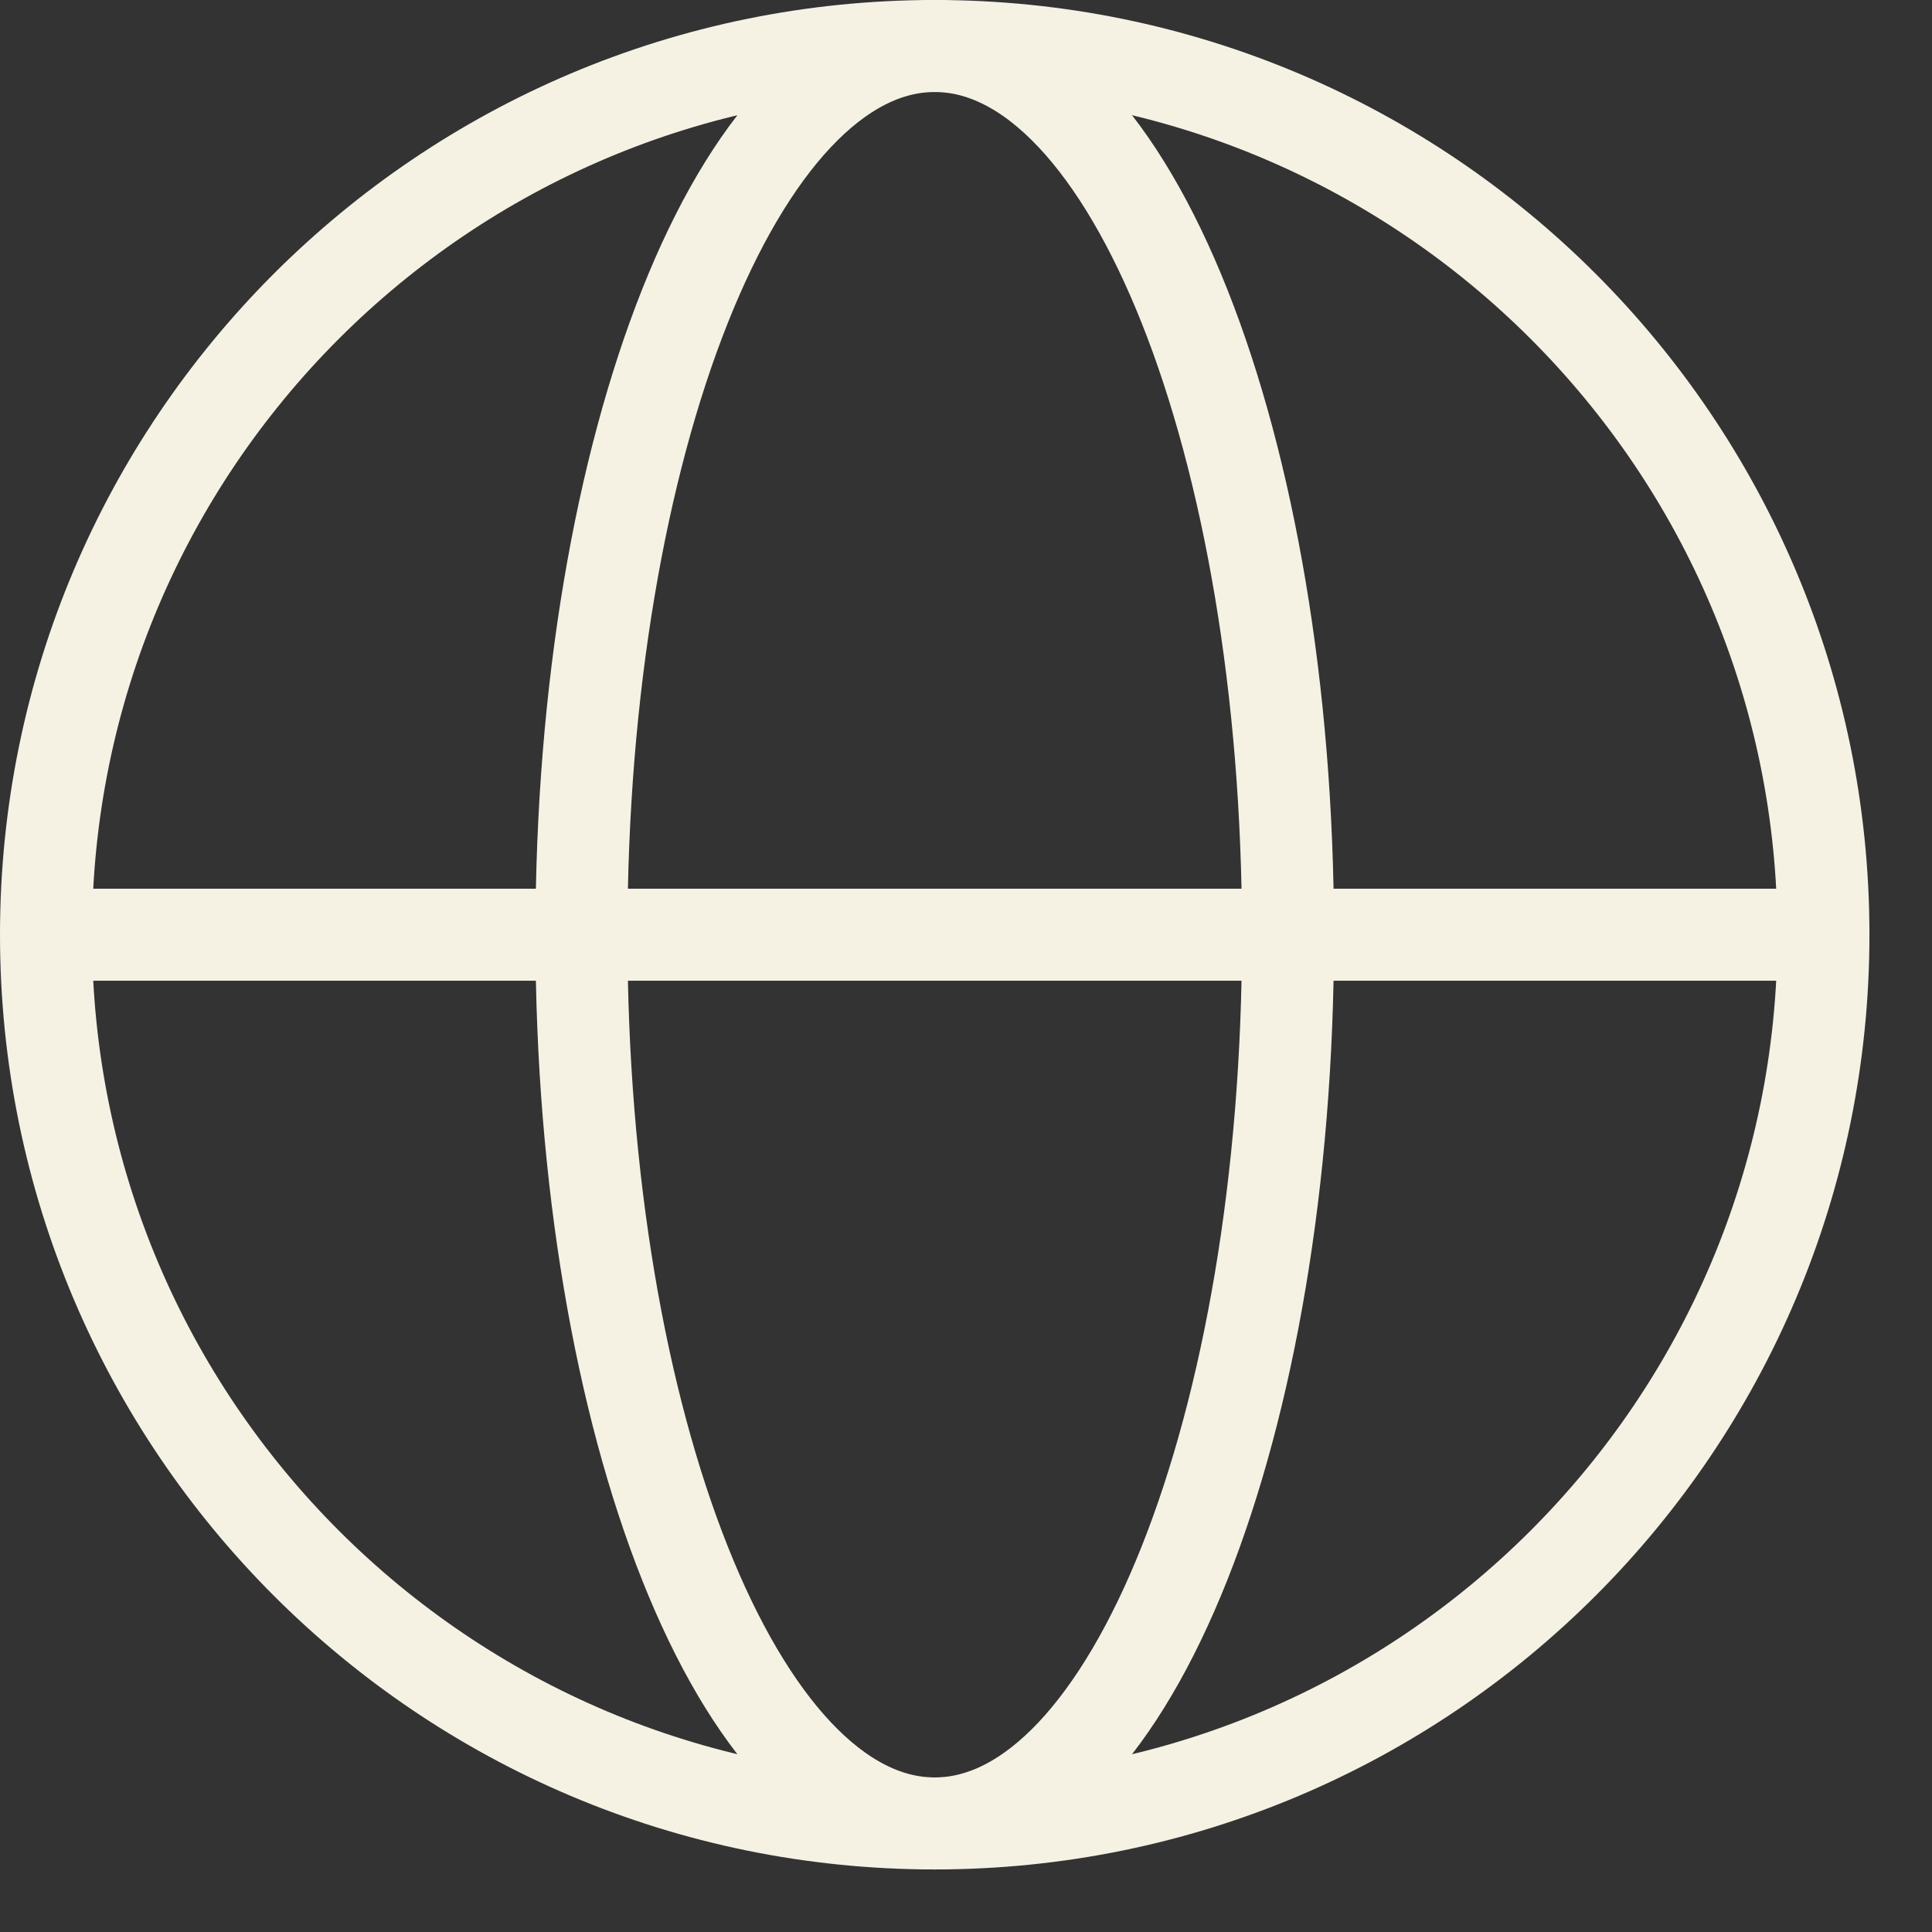 <svg width="21" height="21" viewBox="0 0 21 21" fill="none" xmlns="http://www.w3.org/2000/svg">
<rect x="0" y="0" width="21" height="21" fill="#333333" stroke="none"/>
<g clip-path="url(#clip0_55_2937)">
<path d="M10.16 19.82C15.495 19.82 19.82 15.495 19.82 10.16C19.82 4.825 15.495 0.5 10.16 0.5C4.825 0.5 0.5 4.825 0.5 10.16C0.5 15.495 4.825 19.82 10.16 19.82Z" stroke="#F5F2E4" stroke-miterlimit="10"/>
<path d="M10.16 19.82C12.281 19.82 14 15.495 14 10.16C14 4.825 12.281 0.5 10.16 0.5C8.039 0.5 6.32 4.825 6.32 10.16C6.32 15.495 8.039 19.82 10.16 19.82Z" stroke="#F5F2E4" stroke-miterlimit="10"/>
<path d="M0.5 10.16H19.82" stroke="#F5F2E4" stroke-miterlimit="10"/>
</g>
<defs>
<clipPath id="clip0_55_2937">
<rect width="20.32" height="20.32" fill="white"/>
</clipPath>
</defs>
</svg>
